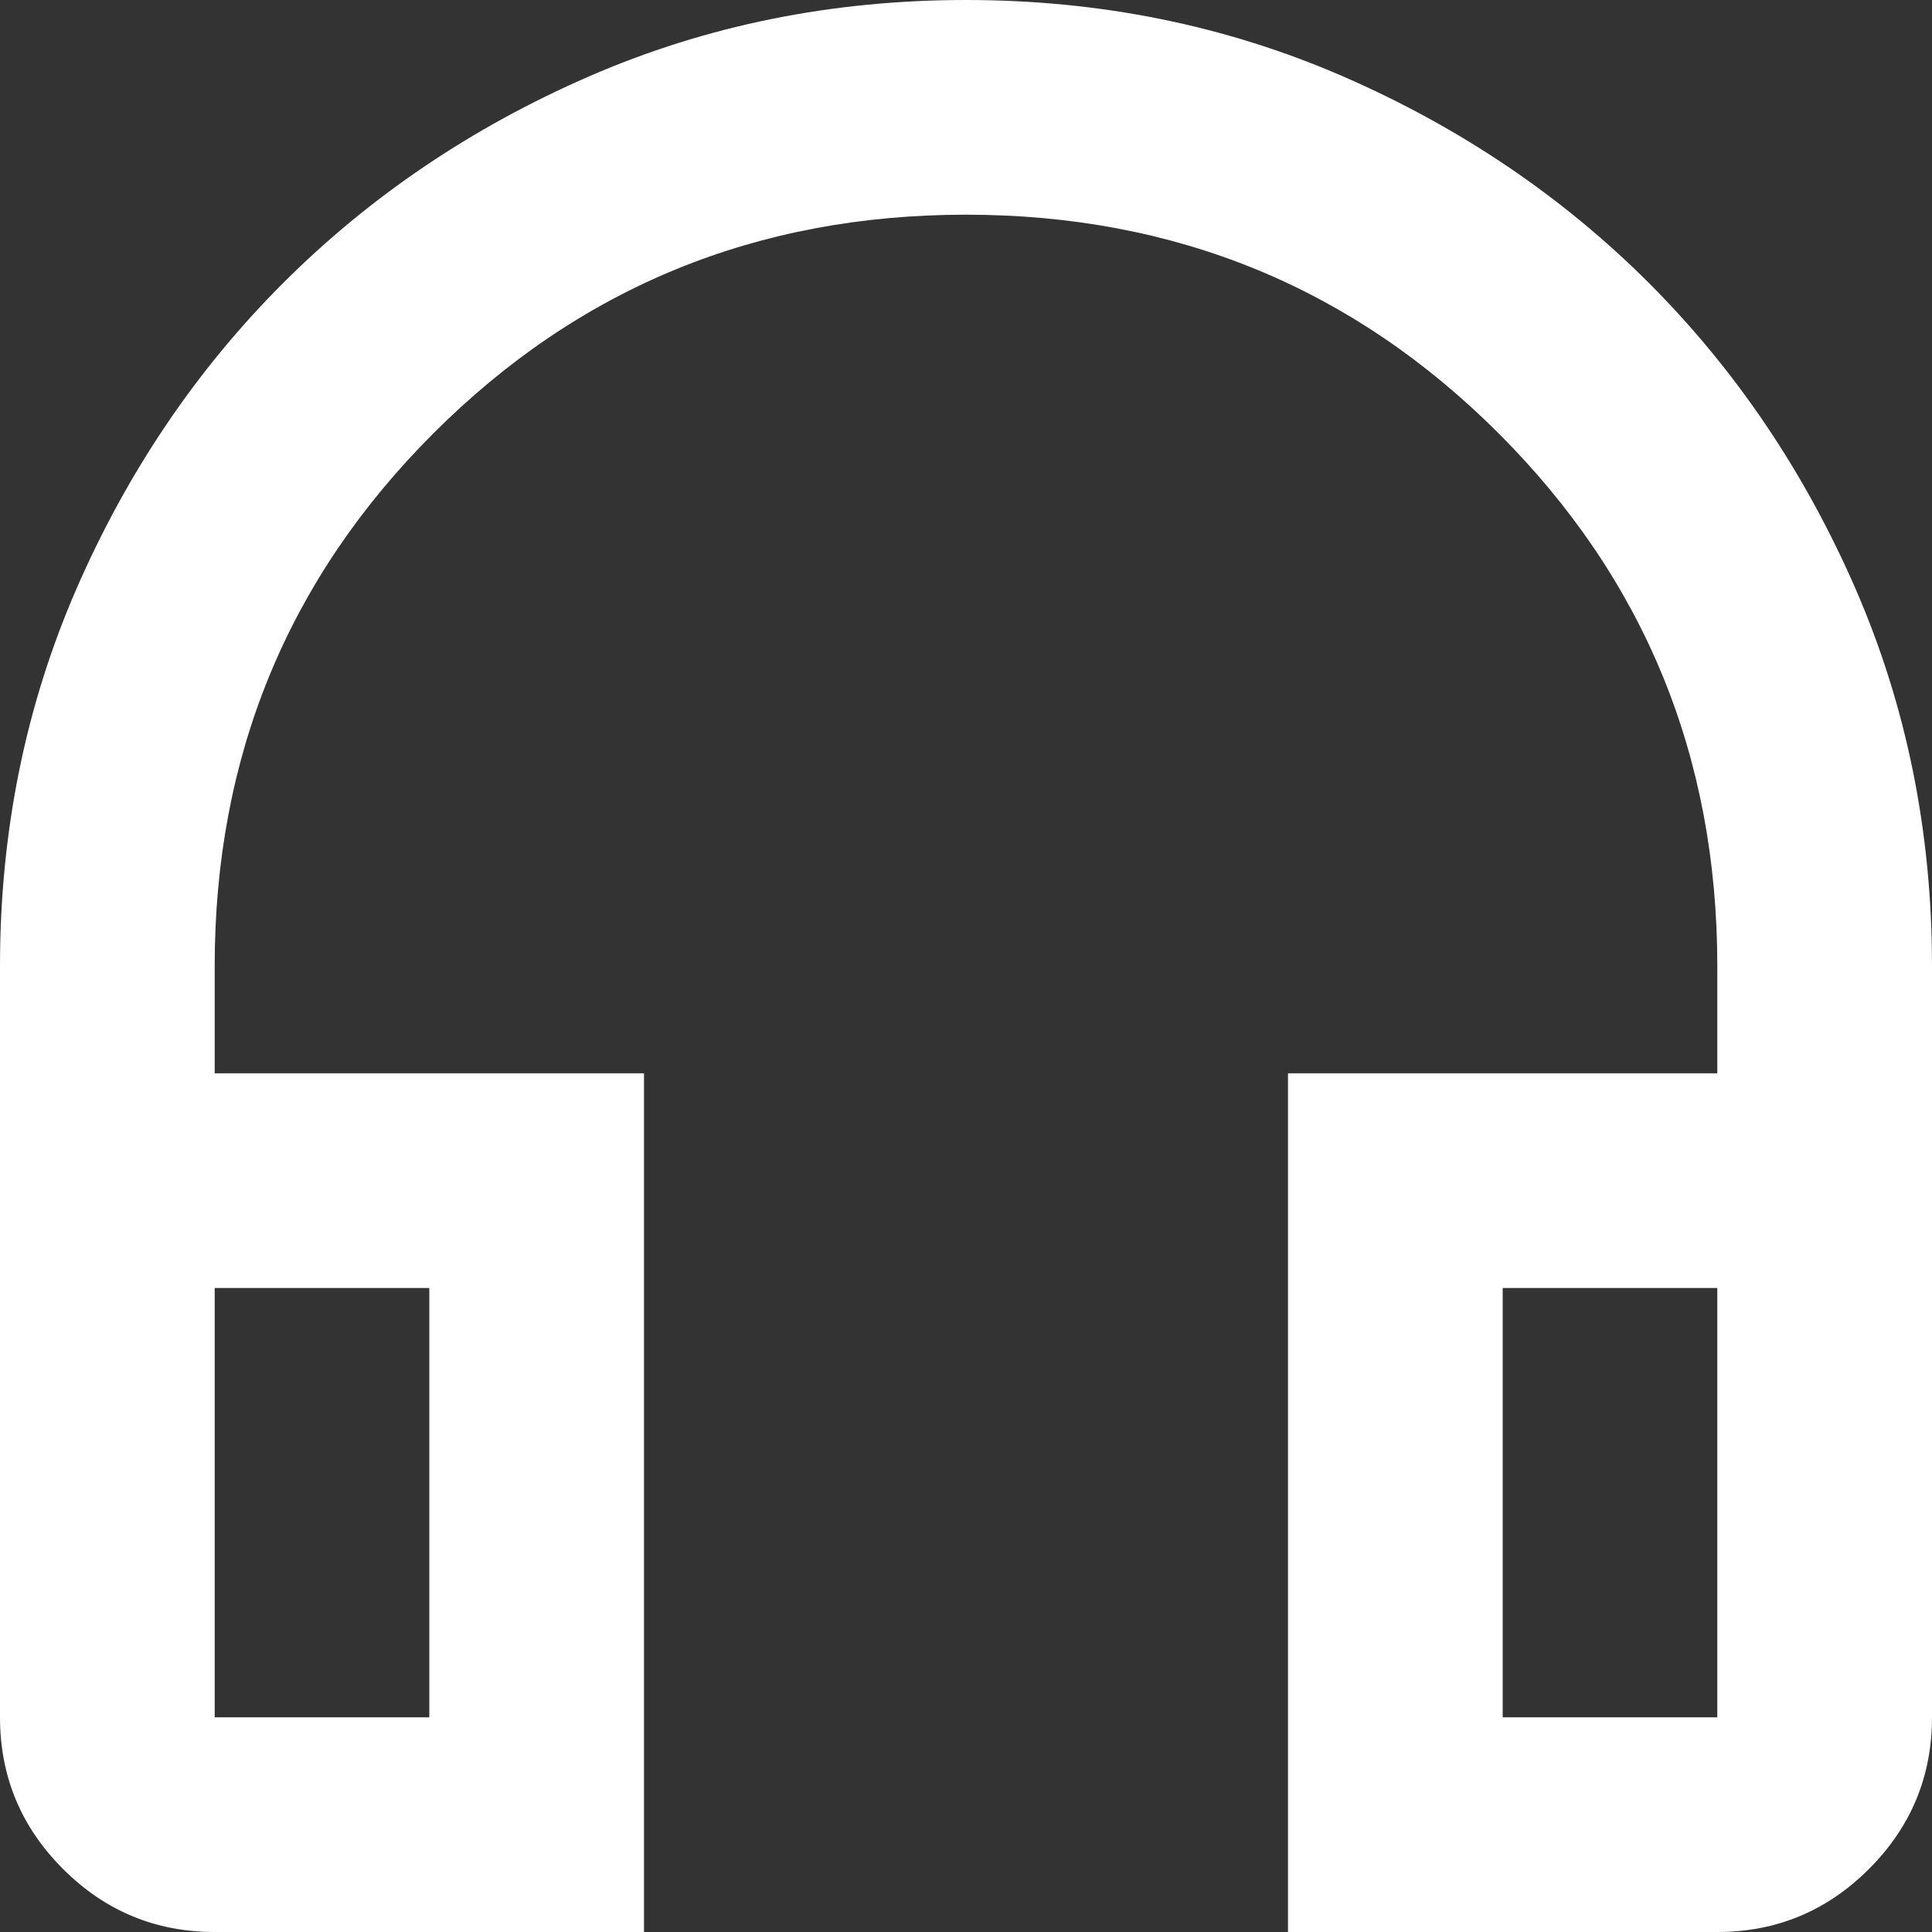<svg width="24" height="24" viewBox="0 0 24 24" fill="none" xmlns="http://www.w3.org/2000/svg">
<rect x="0" y="0" width="24" height="24" fill="#333333" stroke="none"/>
<path d="M8 24H2.667C1.933 24 1.305 23.739 0.783 23.217C0.261 22.695 0 22.067 0 21.333V12C0 10.333 0.316 8.772 0.949 7.316C1.583 5.861 2.439 4.594 3.517 3.516C4.595 2.439 5.861 1.583 7.317 0.949C8.772 0.316 10.333 0 12 0C13.667 0 15.228 0.316 16.684 0.949C18.139 1.583 19.406 2.439 20.484 3.516C21.561 4.594 22.417 5.861 23.051 7.316C23.684 8.772 24 10.333 24 12V21.333C24 22.067 23.739 22.695 23.217 23.217C22.695 23.739 22.067 24 21.333 24H16V13.333H21.333V12C21.333 9.4 20.428 7.194 18.616 5.383C16.805 3.572 14.6 2.667 12 2.667C9.4 2.667 7.195 3.572 5.384 5.383C3.572 7.194 2.667 9.4 2.667 12V13.333H8V24ZM5.333 16H2.667V21.333H5.333V16ZM18.667 16V21.333H21.333V16H18.667Z" fill="white"/>
</svg>
